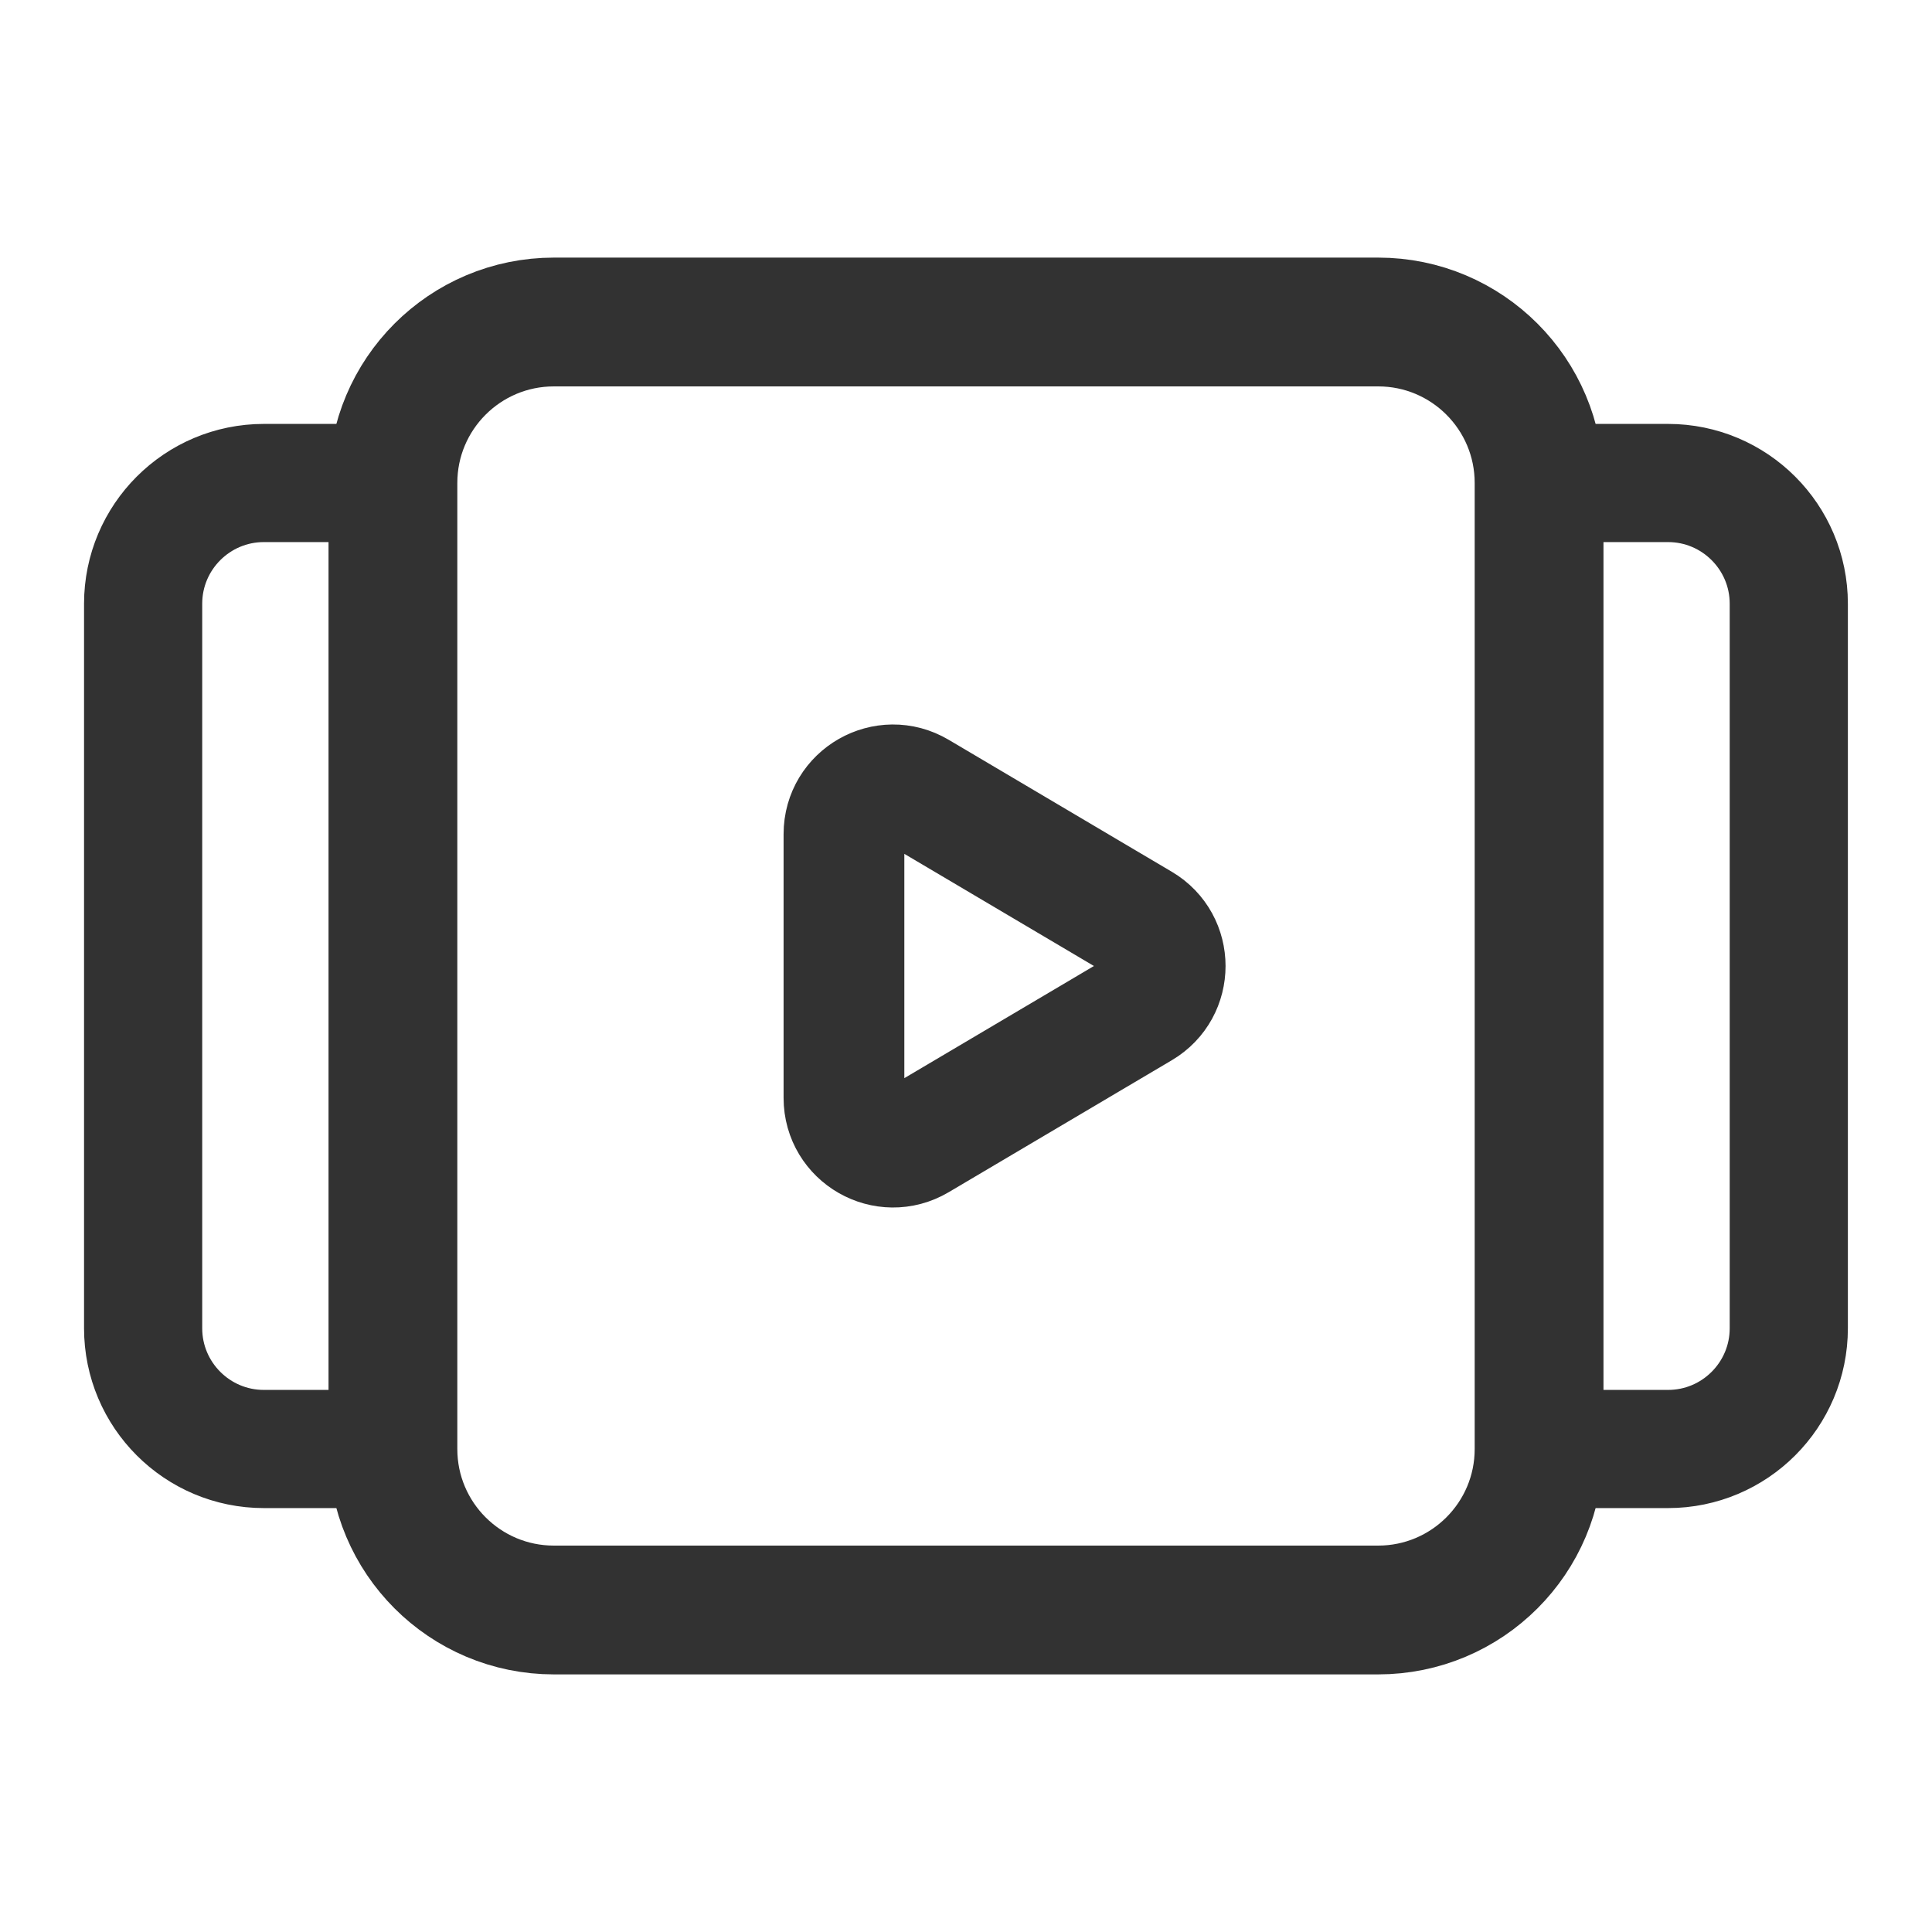 <?xml version="1.0" encoding="UTF-8"?><svg version="1.1" viewBox="0 0 24 24" xmlns="http://www.w3.org/2000/svg" xmlns:xlink="http://www.w3.org/1999/xlink"><!--Generated by IJSVG (https://github.com/iconjar/IJSVG)--><g stroke-linecap="round" stroke-width="1.6" stroke="#323232" fill="none" stroke-linejoin="round"><path d="M19.119,6v12c0,1.105 -0.895,2 -2,2h-10.238c-1.105,0 -2,-0.895 -2,-2v-12c0,-1.105 0.895,-2 2,-2h10.239c1.104,0 1.999,0.895 1.999,2Z"></path><path stroke-width="1.468" d="M19.119,6h1.602c0.828,0 1.5,0.672 1.5,1.5v9c0,0.828 -0.672,1.5 -1.5,1.5h-1.602"></path><path stroke-width="1.468" d="M4.881,18h-1.603c-0.828,0 -1.5,-0.672 -1.5,-1.5v-9c0,-0.828 0.672,-1.5 1.5,-1.5h1.602"></path><path stroke-width="1.5" d="M11.404,9.836l2.771,1.639c0.399,0.236 0.399,0.814 0,1.05l-2.771,1.639c-0.407,0.241 -0.92,-0.053 -0.92,-0.525v-3.278c0,-0.473 0.514,-0.766 0.92,-0.525Z"></path></g><path fill="none" d="M0,0h24v24h-24Z"></path></svg>